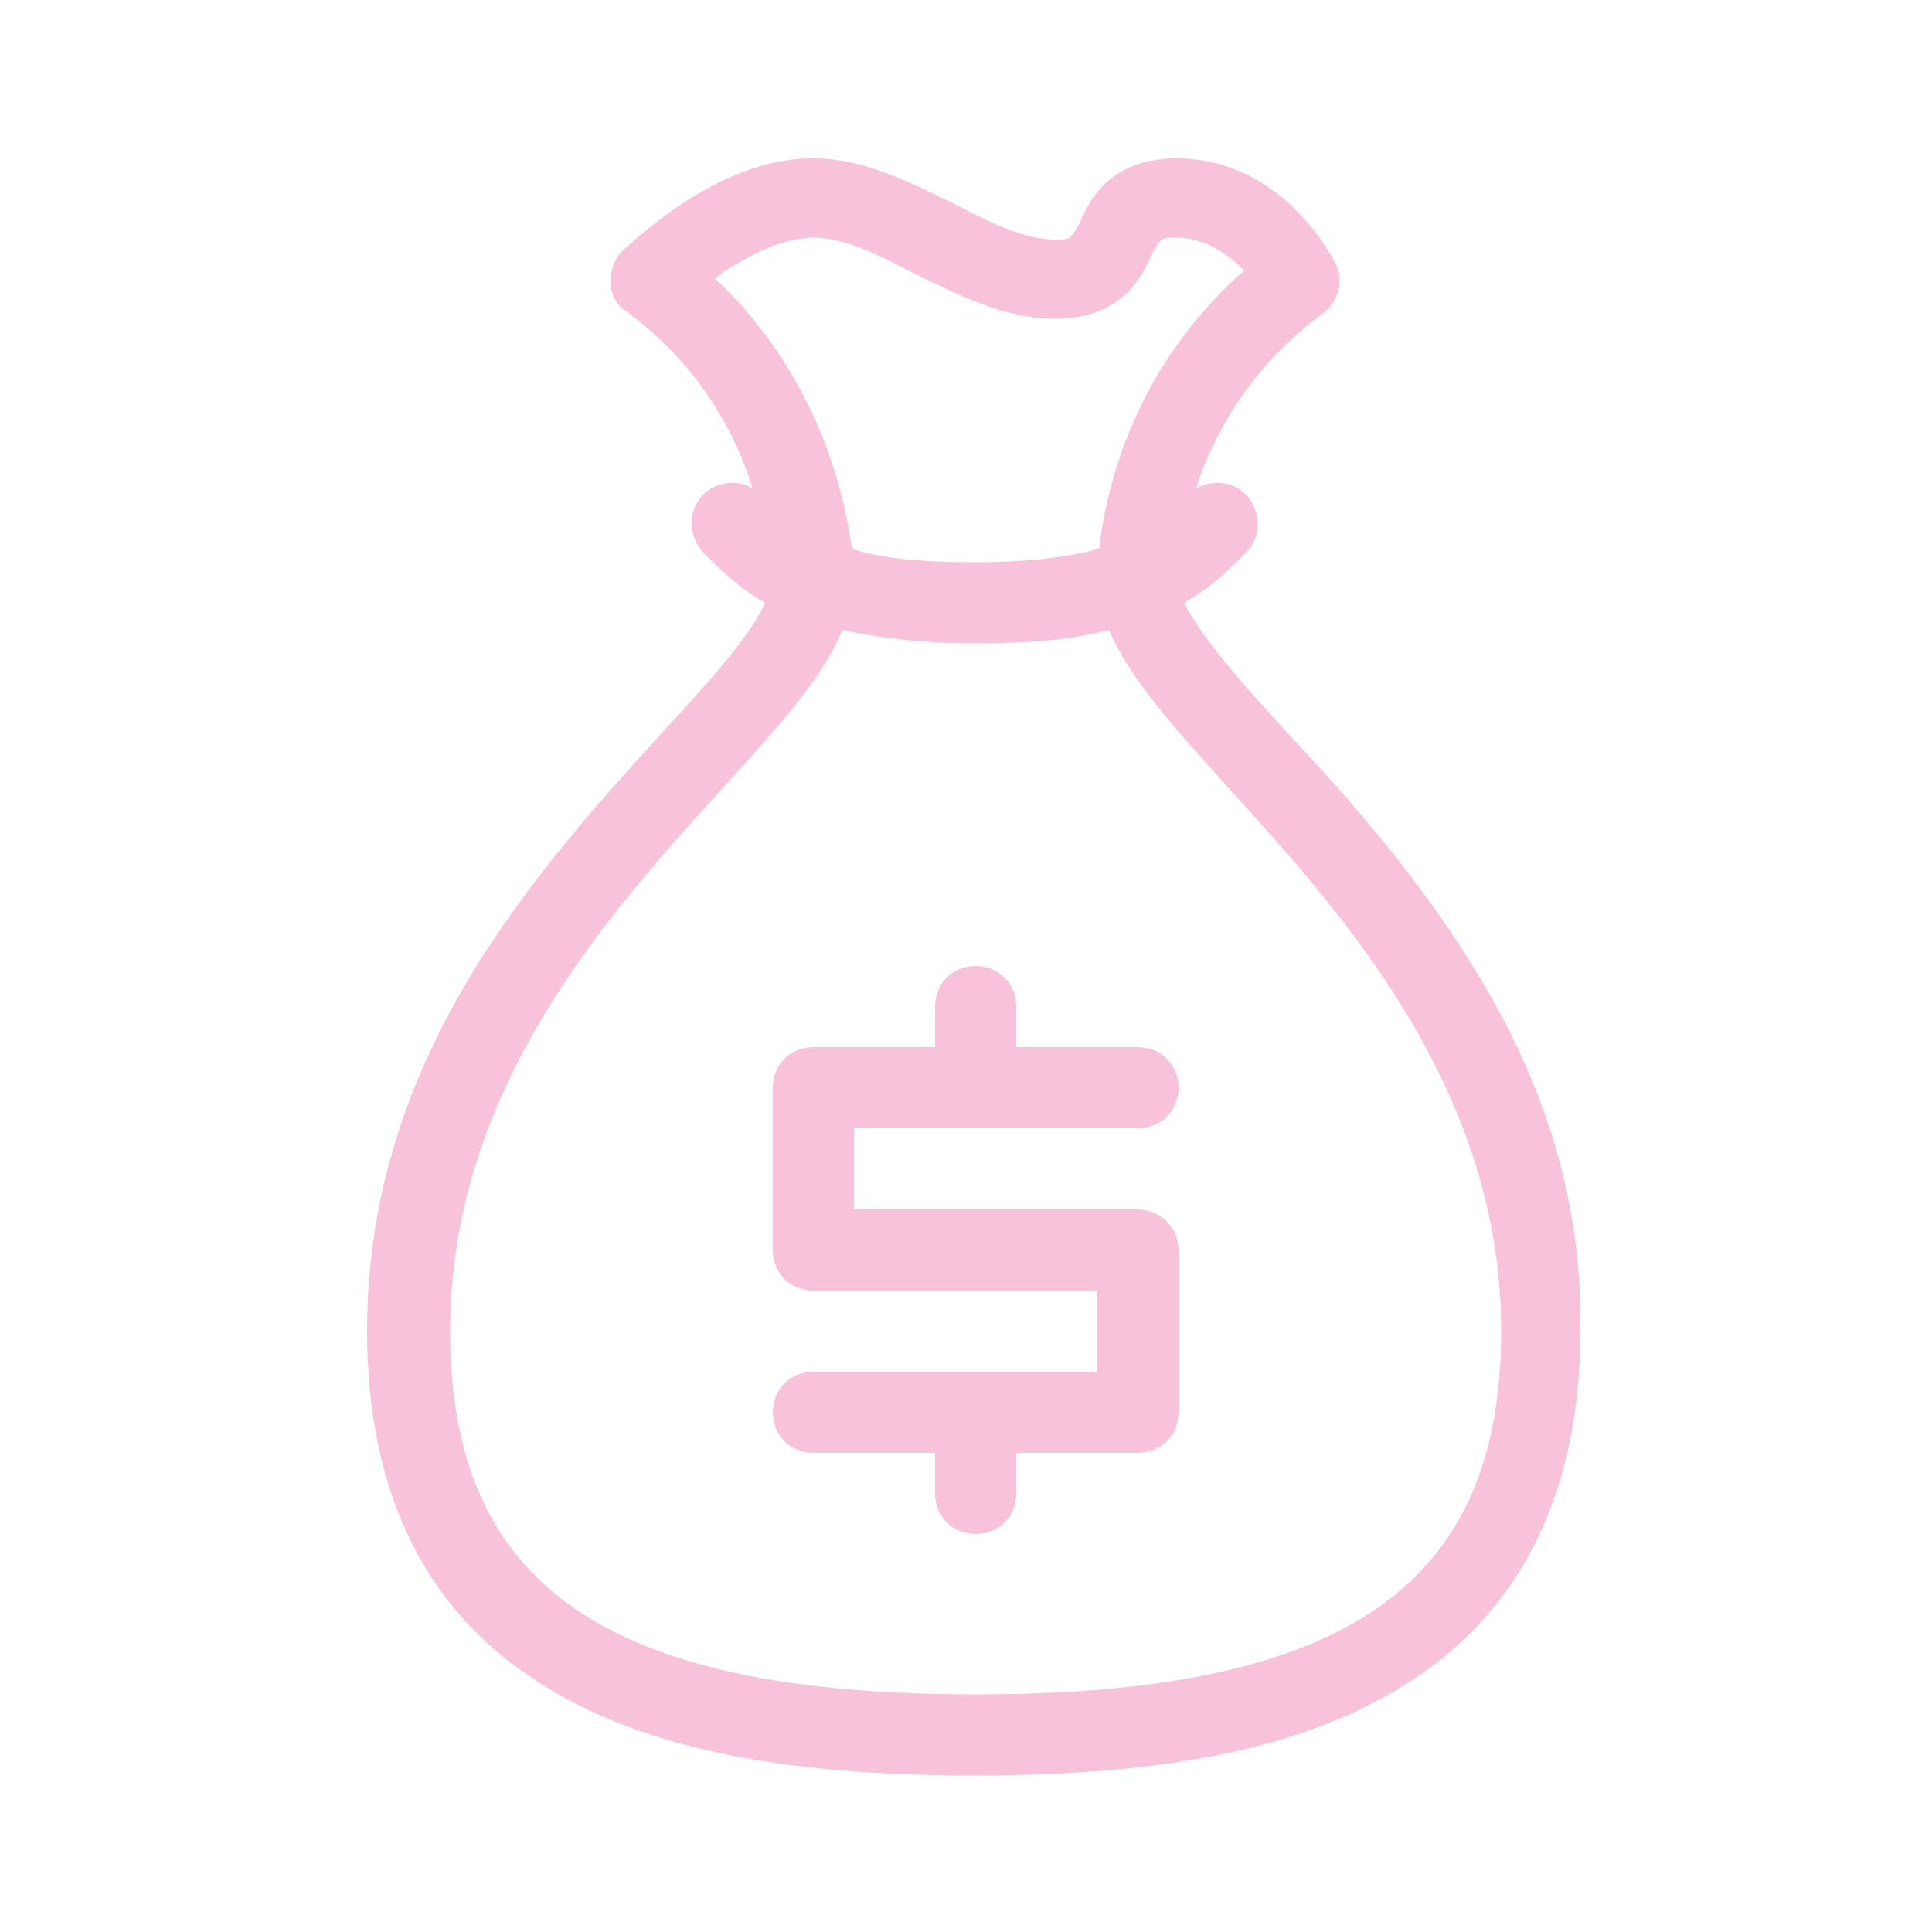 <?xml version="1.0" encoding="utf-8"?>
<!-- Generator: Adobe Illustrator 23.1.1, SVG Export Plug-In . SVG Version: 6.00 Build 0)  -->
<svg version="1.1" id="Layer_1" xmlns="http://www.w3.org/2000/svg" xmlns:xlink="http://www.w3.org/1999/xlink" x="0px" y="0px"
	 width="100px" height="100px" viewBox="0 0 100 100" style="enable-background:new 0 0 100 100;" xml:space="preserve">
<style type="text/css">
	.st0{fill:#F8C3DA;}
</style>
<g transform="translate(0 1000)">
	<path class="st0" d="M58.9-937.4H44.2v-4.2h14.7c1.2,0,2.1-0.9,2.1-2.1c0-1.2-0.9-2.1-2.1-2.1h-6.3v-2.1c0-1.2-0.9-2.1-2.1-2.1
		c-1.2,0-2.1,0.9-2.1,2.1v2.1h-6.3c-1.2,0-2.1,0.9-2.1,2.1v8.4c0,1.2,0.9,2.1,2.1,2.1h14.7v4.2H42.1c-1.2,0-2.1,0.9-2.1,2.1
		c0,1.2,0.9,2.1,2.1,2.1h6.3v2.1c0,1.2,0.9,2.1,2.1,2.1c1.2,0,2.1-0.9,2.1-2.1v-2.1h6.3c1.2,0,2.1-0.9,2.1-2.1v-8.4
		C61-936.5,60-937.4,58.9-937.4z"/>
	<path class="st0" d="M76.6-949.4c-3-5-6.8-9.3-9.9-12.6c-2.3-2.5-4.6-5.1-5.4-6.8c1.4-0.8,2.3-1.7,3.2-2.6c0.8-0.8,0.8-2.1,0-3
		c-0.7-0.7-1.8-0.8-2.6-0.3c0.9-2.8,2.8-6.3,6.6-9.1c0.8-0.6,1.1-1.7,0.6-2.6c-0.1-0.2-2.7-5.4-8.2-5.4c-3.4,0-4.5,2.1-5,3.3
		c-0.5,0.9-0.5,0.9-1.3,0.9c-1.6,0-3.4-0.9-5.3-1.9c-2.3-1.1-4.6-2.3-7.2-2.3h-0.1c-4.9,0-9.3,4.4-9.8,4.8c-0.4,0.4-0.6,1-0.6,1.6
		c0,0.6,0.3,1.2,0.8,1.5c3.1,2.3,5.3,5.3,6.5,9c0,0.1,0,0.1,0.1,0.2c-0.8-0.5-1.9-0.4-2.6,0.3c-0.8,0.8-0.8,2.1,0,3
		c0.9,0.9,1.8,1.8,3.2,2.6c-0.8,1.8-3.1,4.3-5.4,6.8c-3.1,3.4-6.9,7.6-9.9,12.6c-3.6,6-5.3,12-5.3,18.3c0,8.6,3.2,14.8,9.4,18.5
		c5.1,3.1,12.1,4.5,22,4.5s16.9-1.4,22-4.5c6.2-3.7,9.4-10,9.4-18.5C81.9-937.4,80.2-943.4,76.6-949.4L76.6-949.4z M37-985.6
		c1.4-1,3.4-2.1,5.1-2.1h0c1.6,0,3.4,0.9,5.3,1.9c2.3,1.1,4.6,2.3,7.2,2.3c3.4,0,4.5-2.1,5-3.3c0.5-0.9,0.5-0.9,1.3-0.9
		c1.5,0,2.7,0.9,3.5,1.7c-5.8,5.1-7.2,11.5-7.5,14.4c-1.5,0.4-3.5,0.7-6.4,0.7c-2.9,0-4.9-0.2-6.4-0.7
		C43.7-974.4,42.4-980.5,37-985.6L37-985.6z M50.5-912.3c-19.1,0-27.2-5.6-27.2-18.8c0-12.5,8.1-21.5,14.1-28.1
		c2.9-3.2,5.2-5.7,6.2-8.2c1.8,0.4,4,0.7,6.9,0.7c2.9,0,5.1-0.2,6.9-0.7c1,2.4,3.3,5,6.2,8.2c6,6.6,14.1,15.6,14.1,28.1
		C77.7-917.9,69.6-912.3,50.5-912.3L50.5-912.3z"/>
</g>
</svg>
